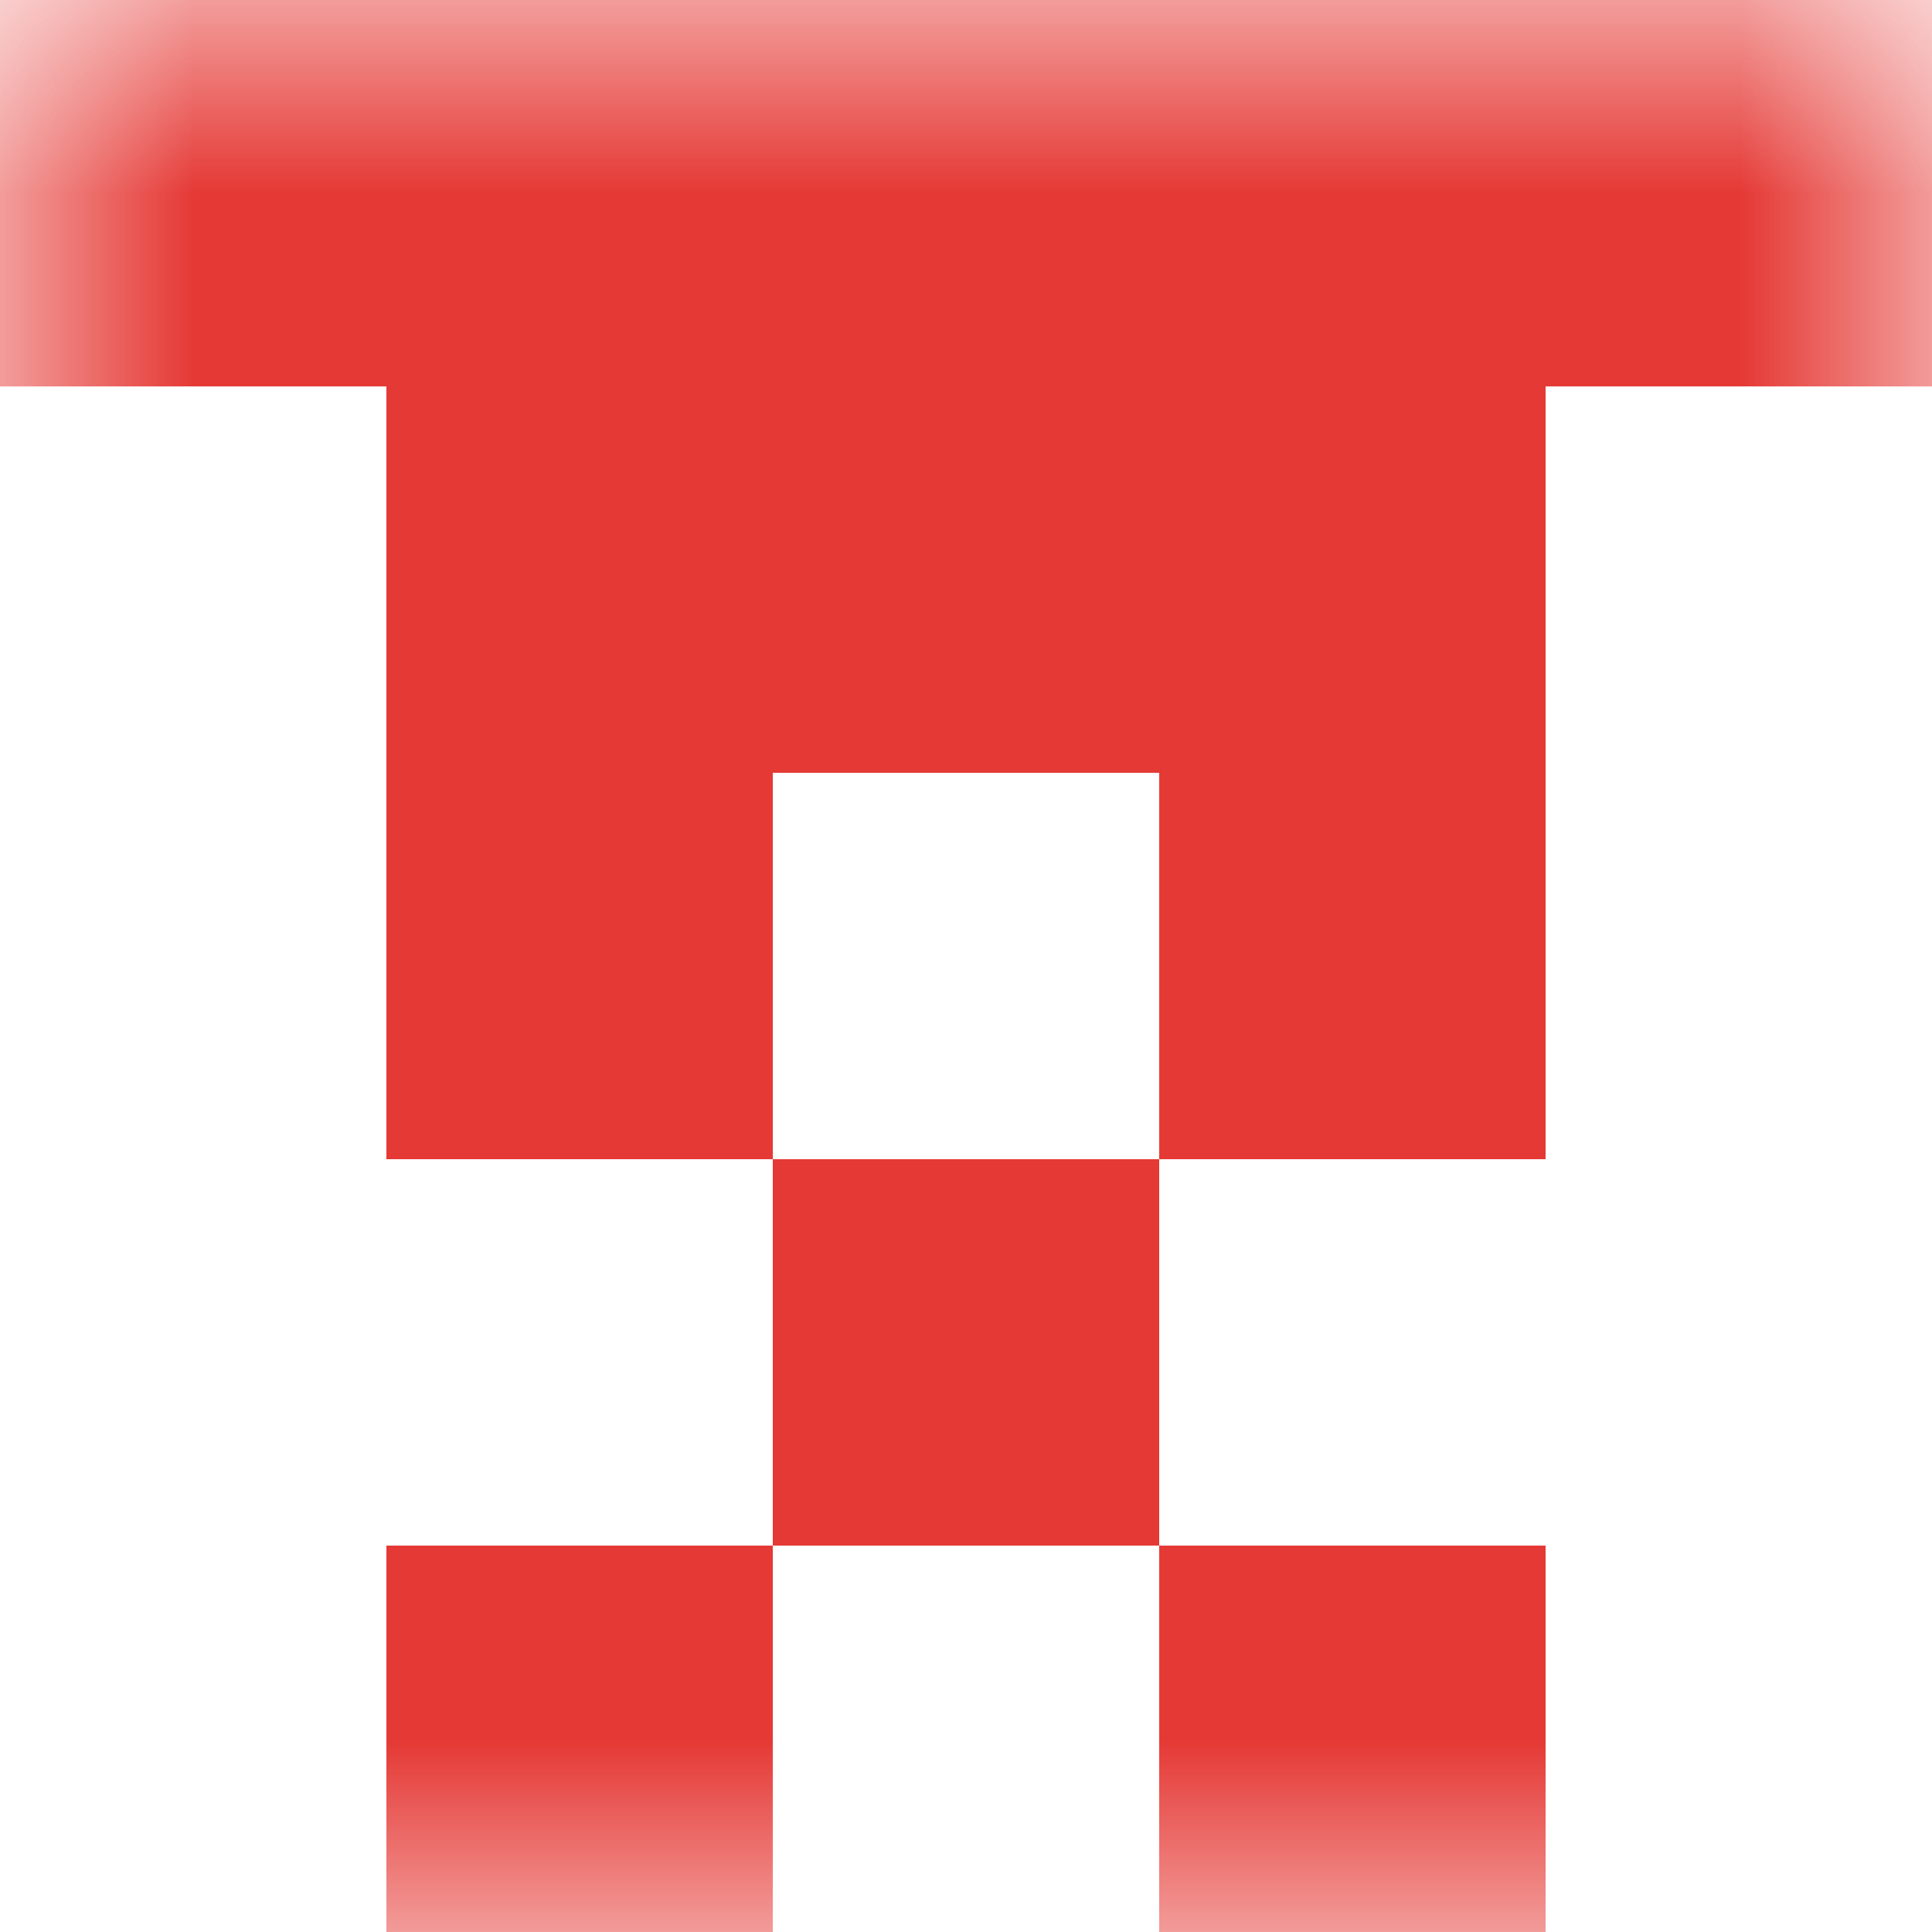 <svg xmlns="http://www.w3.org/2000/svg" viewBox="0 0 5 5" fill="none" shape-rendering="crispEdges"><mask id="viewboxMask"><rect width="5" height="5" rx="0" ry="0" x="0" y="0" fill="#fff" /></mask><g mask="url(#viewboxMask)"><path fill="#e53935" d="M0 0h5v1H0z"/><path fill="#e53935" d="M1 1h3v1H1z"/><path d="M2 2H1v1h1V2ZM4 2H3v1h1V2Z" fill="#e53935"/><path fill="#e53935" d="M2 3h1v1H2z"/><path d="M2 4H1v1h1V4ZM4 4H3v1h1V4Z" fill="#e53935"/></g></svg>